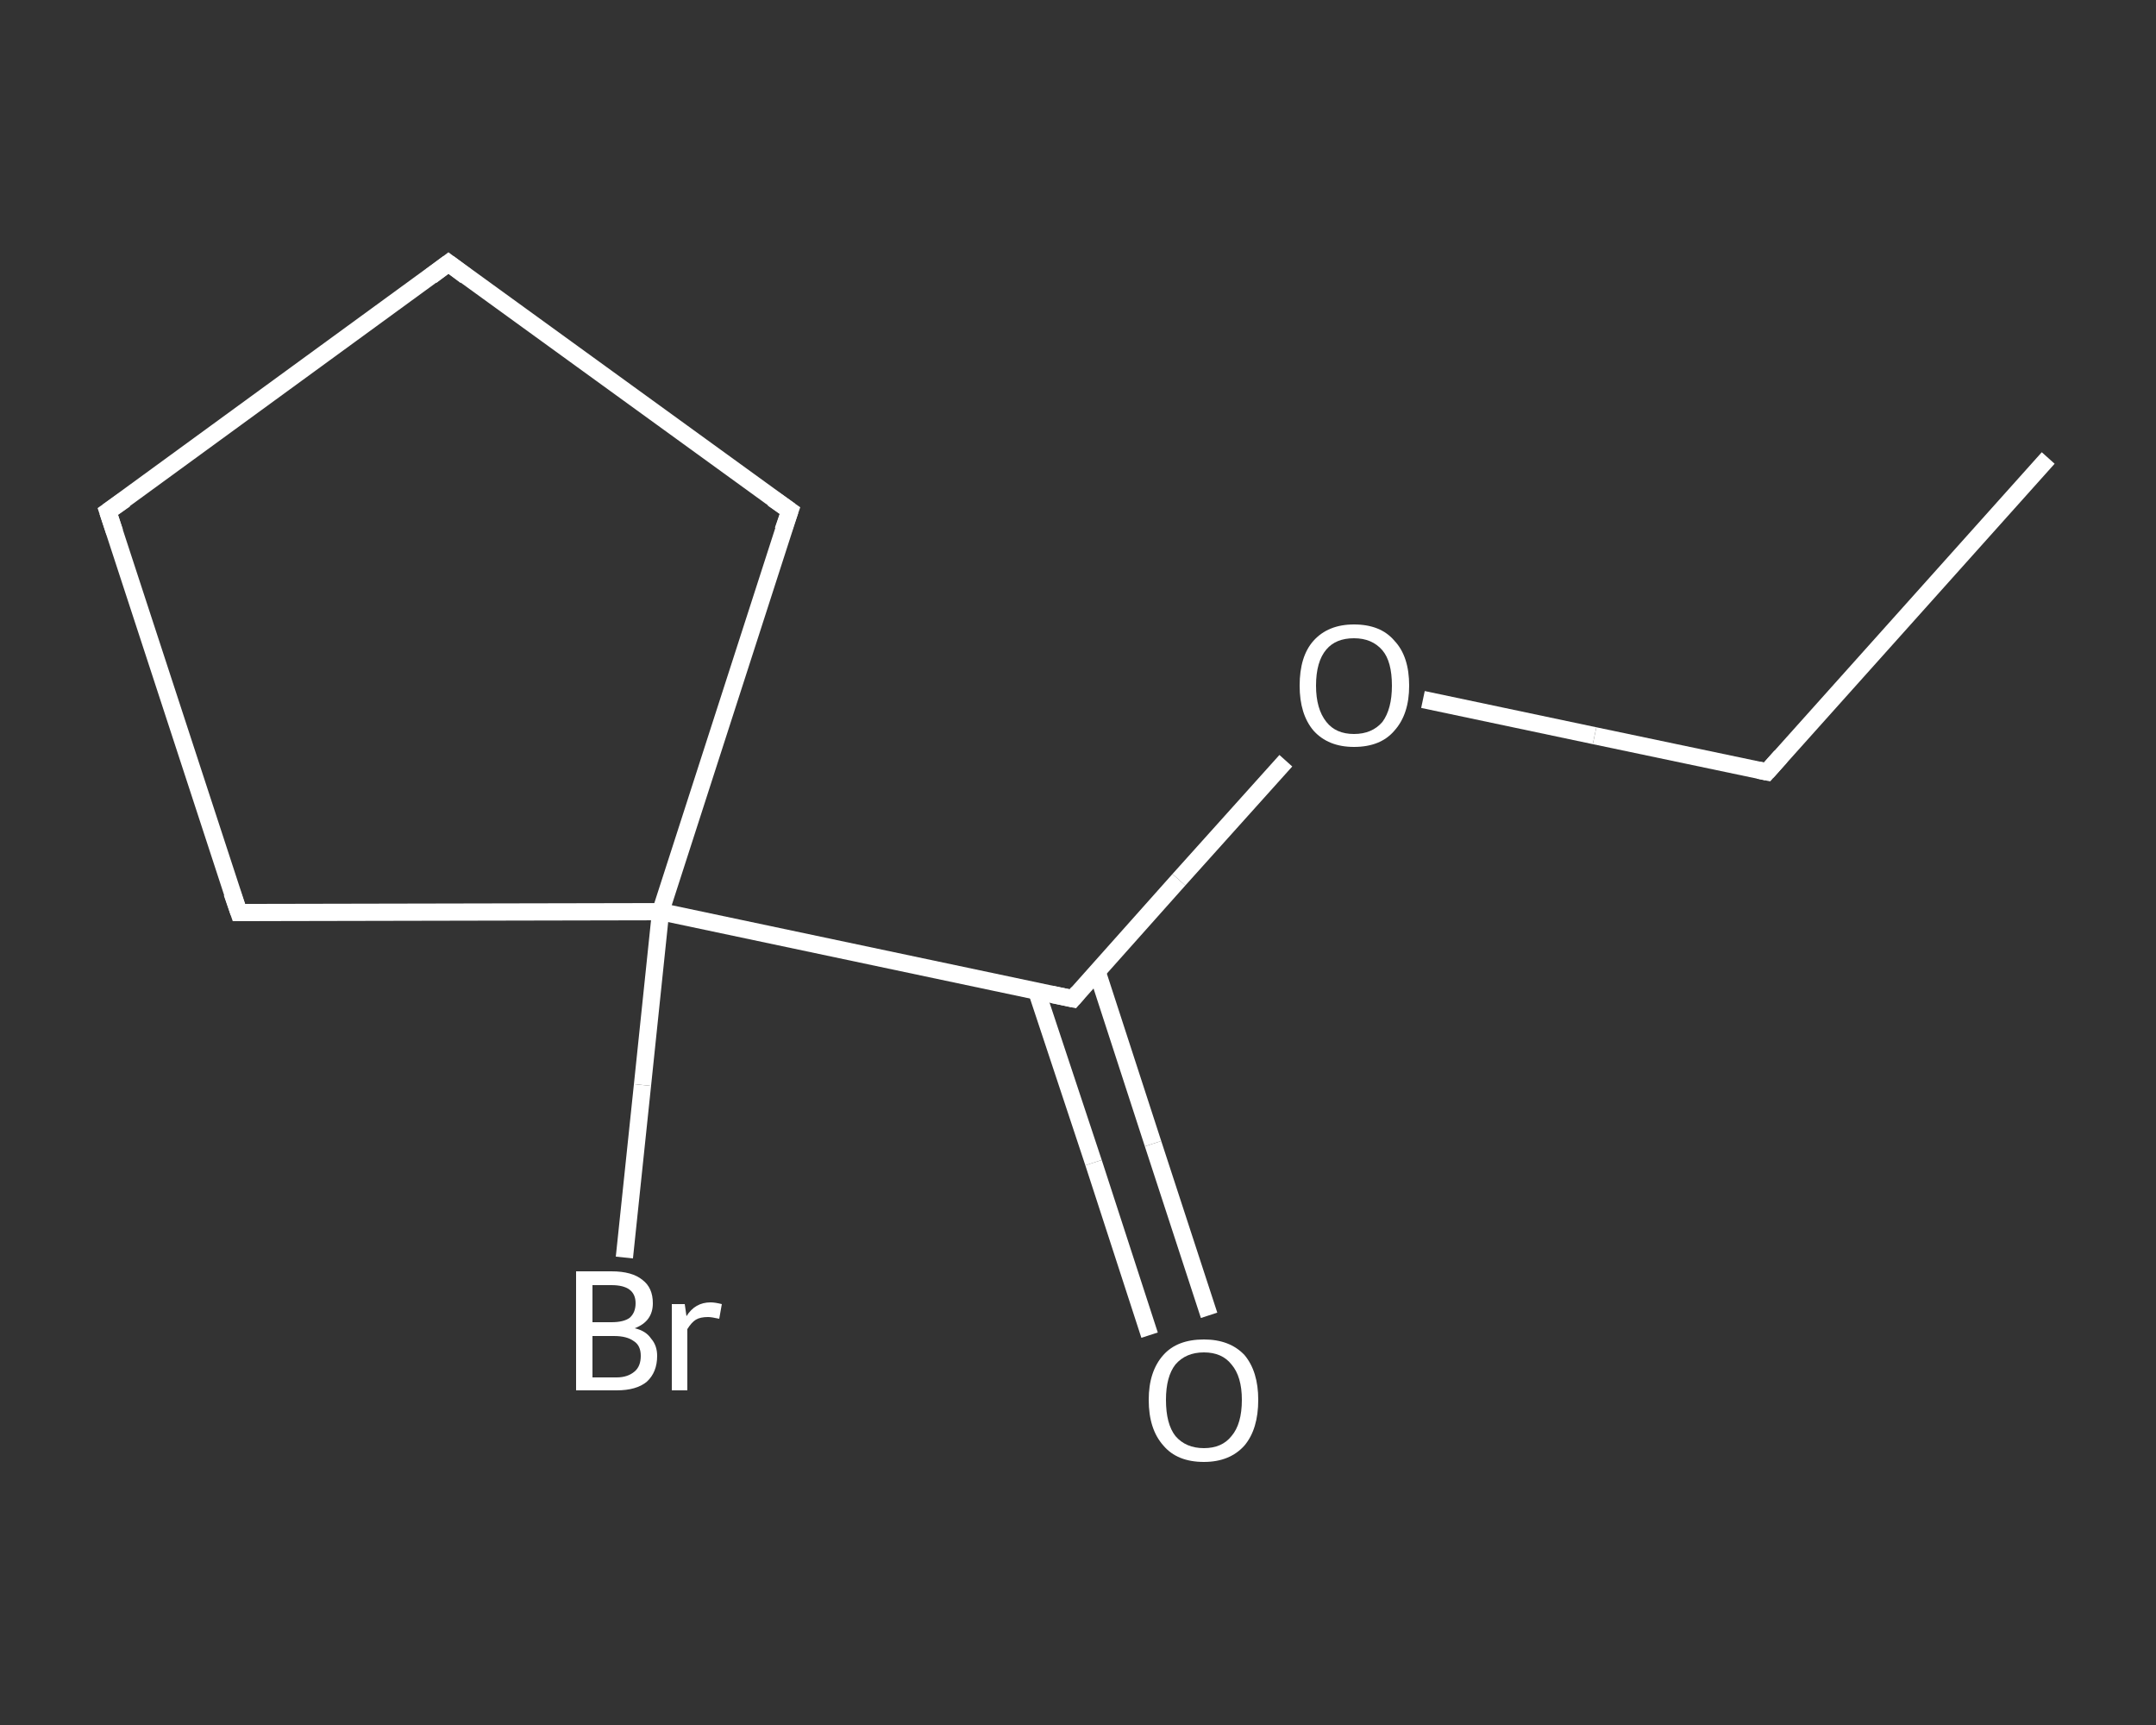 <?xml version='1.0' encoding='iso-8859-1'?>
<svg version='1.1' baseProfile='full'
              xmlns='http://www.w3.org/2000/svg'
                      xmlns:rdkit='http://www.rdkit.org/xml'
                      xmlns:xlink='http://www.w3.org/1999/xlink'
                  xml:space='preserve'
width='250px' height='200px' viewBox='0 0 250 200'>
<rect x="0" y="0" width="250" height="200" fill="#333333" stroke="none"/>
<!-- END OF HEADER -->
<rect style='opacity:1.0;fill:transparent;stroke:none' width='250.0' height='200.0' x='0.0' y='0.0'> </rect>
<path class='bond-0 atom-0 atom-1' d='M 237.5,53.1 L 204.9,89.5' style='fill:none;fill-rule:evenodd;stroke:#FFFFFF;stroke-width:2.0px;stroke-linecap:butt;stroke-linejoin:miter;stroke-opacity:1' />
<path class='bond-1 atom-1 atom-2' d='M 204.9,89.5 L 184.9,85.3' style='fill:none;fill-rule:evenodd;stroke:#FFFFFF;stroke-width:2.0px;stroke-linecap:butt;stroke-linejoin:miter;stroke-opacity:1' />
<path class='bond-1 atom-1 atom-2' d='M 184.9,85.3 L 165.0,81.1' style='fill:none;fill-rule:evenodd;stroke:#FFFFFF;stroke-width:2.0px;stroke-linecap:butt;stroke-linejoin:miter;stroke-opacity:1' />
<path class='bond-2 atom-2 atom-3' d='M 149.1,88.2 L 136.7,102.0' style='fill:none;fill-rule:evenodd;stroke:#FFFFFF;stroke-width:2.0px;stroke-linecap:butt;stroke-linejoin:miter;stroke-opacity:1' />
<path class='bond-2 atom-2 atom-3' d='M 136.7,102.0 L 124.4,115.8' style='fill:none;fill-rule:evenodd;stroke:#FFFFFF;stroke-width:2.0px;stroke-linecap:butt;stroke-linejoin:miter;stroke-opacity:1' />
<path class='bond-3 atom-3 atom-4' d='M 120.2,114.9 L 126.8,134.8' style='fill:none;fill-rule:evenodd;stroke:#FFFFFF;stroke-width:2.0px;stroke-linecap:butt;stroke-linejoin:miter;stroke-opacity:1' />
<path class='bond-3 atom-3 atom-4' d='M 126.8,134.8 L 133.3,154.8' style='fill:none;fill-rule:evenodd;stroke:#FFFFFF;stroke-width:2.0px;stroke-linecap:butt;stroke-linejoin:miter;stroke-opacity:1' />
<path class='bond-3 atom-3 atom-4' d='M 127.2,112.6 L 133.7,132.6' style='fill:none;fill-rule:evenodd;stroke:#FFFFFF;stroke-width:2.0px;stroke-linecap:butt;stroke-linejoin:miter;stroke-opacity:1' />
<path class='bond-3 atom-3 atom-4' d='M 133.7,132.6 L 140.2,152.5' style='fill:none;fill-rule:evenodd;stroke:#FFFFFF;stroke-width:2.0px;stroke-linecap:butt;stroke-linejoin:miter;stroke-opacity:1' />
<path class='bond-4 atom-3 atom-5' d='M 124.4,115.8 L 76.6,105.7' style='fill:none;fill-rule:evenodd;stroke:#FFFFFF;stroke-width:2.0px;stroke-linecap:butt;stroke-linejoin:miter;stroke-opacity:1' />
<path class='bond-5 atom-5 atom-6' d='M 76.6,105.7 L 74.5,125.8' style='fill:none;fill-rule:evenodd;stroke:#FFFFFF;stroke-width:2.0px;stroke-linecap:butt;stroke-linejoin:miter;stroke-opacity:1' />
<path class='bond-5 atom-5 atom-6' d='M 74.5,125.8 L 72.4,145.8' style='fill:none;fill-rule:evenodd;stroke:#FFFFFF;stroke-width:2.0px;stroke-linecap:butt;stroke-linejoin:miter;stroke-opacity:1' />
<path class='bond-6 atom-5 atom-7' d='M 76.6,105.7 L 91.6,59.2' style='fill:none;fill-rule:evenodd;stroke:#FFFFFF;stroke-width:2.0px;stroke-linecap:butt;stroke-linejoin:miter;stroke-opacity:1' />
<path class='bond-7 atom-7 atom-8' d='M 91.6,59.2 L 52.0,30.5' style='fill:none;fill-rule:evenodd;stroke:#FFFFFF;stroke-width:2.0px;stroke-linecap:butt;stroke-linejoin:miter;stroke-opacity:1' />
<path class='bond-8 atom-8 atom-9' d='M 52.0,30.5 L 12.5,59.3' style='fill:none;fill-rule:evenodd;stroke:#FFFFFF;stroke-width:2.0px;stroke-linecap:butt;stroke-linejoin:miter;stroke-opacity:1' />
<path class='bond-9 atom-9 atom-10' d='M 12.5,59.3 L 27.7,105.8' style='fill:none;fill-rule:evenodd;stroke:#FFFFFF;stroke-width:2.0px;stroke-linecap:butt;stroke-linejoin:miter;stroke-opacity:1' />
<path class='bond-10 atom-10 atom-5' d='M 27.7,105.8 L 76.6,105.7' style='fill:none;fill-rule:evenodd;stroke:#FFFFFF;stroke-width:2.0px;stroke-linecap:butt;stroke-linejoin:miter;stroke-opacity:1' />
<path d='M 206.5,87.7 L 204.9,89.5 L 203.9,89.3' style='fill:none;stroke:#FFFFFF;stroke-width:2.0px;stroke-linecap:butt;stroke-linejoin:miter;stroke-opacity:1;' />
<path d='M 125.0,115.1 L 124.4,115.8 L 122.0,115.3' style='fill:none;stroke:#FFFFFF;stroke-width:2.0px;stroke-linecap:butt;stroke-linejoin:miter;stroke-opacity:1;' />
<path d='M 90.8,61.5 L 91.6,59.2 L 89.6,57.8' style='fill:none;stroke:#FFFFFF;stroke-width:2.0px;stroke-linecap:butt;stroke-linejoin:miter;stroke-opacity:1;' />
<path d='M 54.0,32.0 L 52.0,30.5 L 50.0,32.0' style='fill:none;stroke:#FFFFFF;stroke-width:2.0px;stroke-linecap:butt;stroke-linejoin:miter;stroke-opacity:1;' />
<path d='M 14.5,57.9 L 12.5,59.3 L 13.3,61.7' style='fill:none;stroke:#FFFFFF;stroke-width:2.0px;stroke-linecap:butt;stroke-linejoin:miter;stroke-opacity:1;' />
<path d='M 26.9,103.5 L 27.7,105.8 L 30.1,105.8' style='fill:none;stroke:#FFFFFF;stroke-width:2.0px;stroke-linecap:butt;stroke-linejoin:miter;stroke-opacity:1;' />
<path class='atom-2' d='M 150.7 79.5
Q 150.7 76.1, 152.3 74.3
Q 154.0 72.4, 157.0 72.4
Q 160.1 72.4, 161.7 74.3
Q 163.4 76.1, 163.4 79.5
Q 163.4 82.8, 161.7 84.7
Q 160.1 86.6, 157.0 86.6
Q 154.0 86.6, 152.3 84.7
Q 150.7 82.8, 150.7 79.5
M 157.0 85.1
Q 159.1 85.1, 160.3 83.7
Q 161.4 82.2, 161.4 79.5
Q 161.4 76.7, 160.3 75.4
Q 159.1 74.0, 157.0 74.0
Q 154.9 74.0, 153.8 75.3
Q 152.6 76.7, 152.6 79.5
Q 152.6 82.2, 153.8 83.7
Q 154.9 85.1, 157.0 85.1
' fill='#FFFFFF'/>
<path class='atom-4' d='M 133.2 162.3
Q 133.2 159.0, 134.9 157.1
Q 136.5 155.3, 139.6 155.3
Q 142.6 155.3, 144.3 157.1
Q 145.9 159.0, 145.9 162.3
Q 145.9 165.7, 144.3 167.6
Q 142.6 169.5, 139.6 169.5
Q 136.5 169.5, 134.9 167.6
Q 133.2 165.7, 133.2 162.3
M 139.6 167.9
Q 141.7 167.9, 142.8 166.5
Q 144.0 165.1, 144.0 162.3
Q 144.0 159.6, 142.8 158.2
Q 141.7 156.8, 139.6 156.8
Q 137.5 156.8, 136.3 158.2
Q 135.2 159.6, 135.2 162.3
Q 135.2 165.1, 136.3 166.5
Q 137.5 167.9, 139.6 167.9
' fill='#FFFFFF'/>
<path class='atom-6' d='M 73.6 154.0
Q 74.9 154.3, 75.5 155.2
Q 76.2 156.0, 76.2 157.2
Q 76.2 159.1, 75.0 160.2
Q 73.8 161.2, 71.5 161.2
L 66.8 161.2
L 66.8 147.4
L 70.9 147.4
Q 73.3 147.4, 74.5 148.4
Q 75.7 149.3, 75.7 151.1
Q 75.7 153.2, 73.6 154.0
M 68.7 149.0
L 68.7 153.3
L 70.9 153.3
Q 72.3 153.3, 73.0 152.8
Q 73.7 152.2, 73.7 151.1
Q 73.7 149.0, 70.9 149.0
L 68.7 149.0
M 71.5 159.7
Q 72.8 159.7, 73.6 159.0
Q 74.3 158.4, 74.3 157.2
Q 74.3 156.0, 73.5 155.5
Q 72.7 154.9, 71.2 154.9
L 68.7 154.9
L 68.7 159.7
L 71.5 159.7
' fill='#FFFFFF'/>
<path class='atom-6' d='M 79.4 151.2
L 79.6 152.6
Q 80.6 151.0, 82.4 151.0
Q 82.9 151.0, 83.7 151.2
L 83.4 152.9
Q 82.5 152.7, 82.1 152.7
Q 81.2 152.7, 80.7 153.0
Q 80.2 153.3, 79.7 154.1
L 79.7 161.2
L 77.9 161.2
L 77.9 151.2
L 79.4 151.2
' fill='#FFFFFF'/>
</svg>

